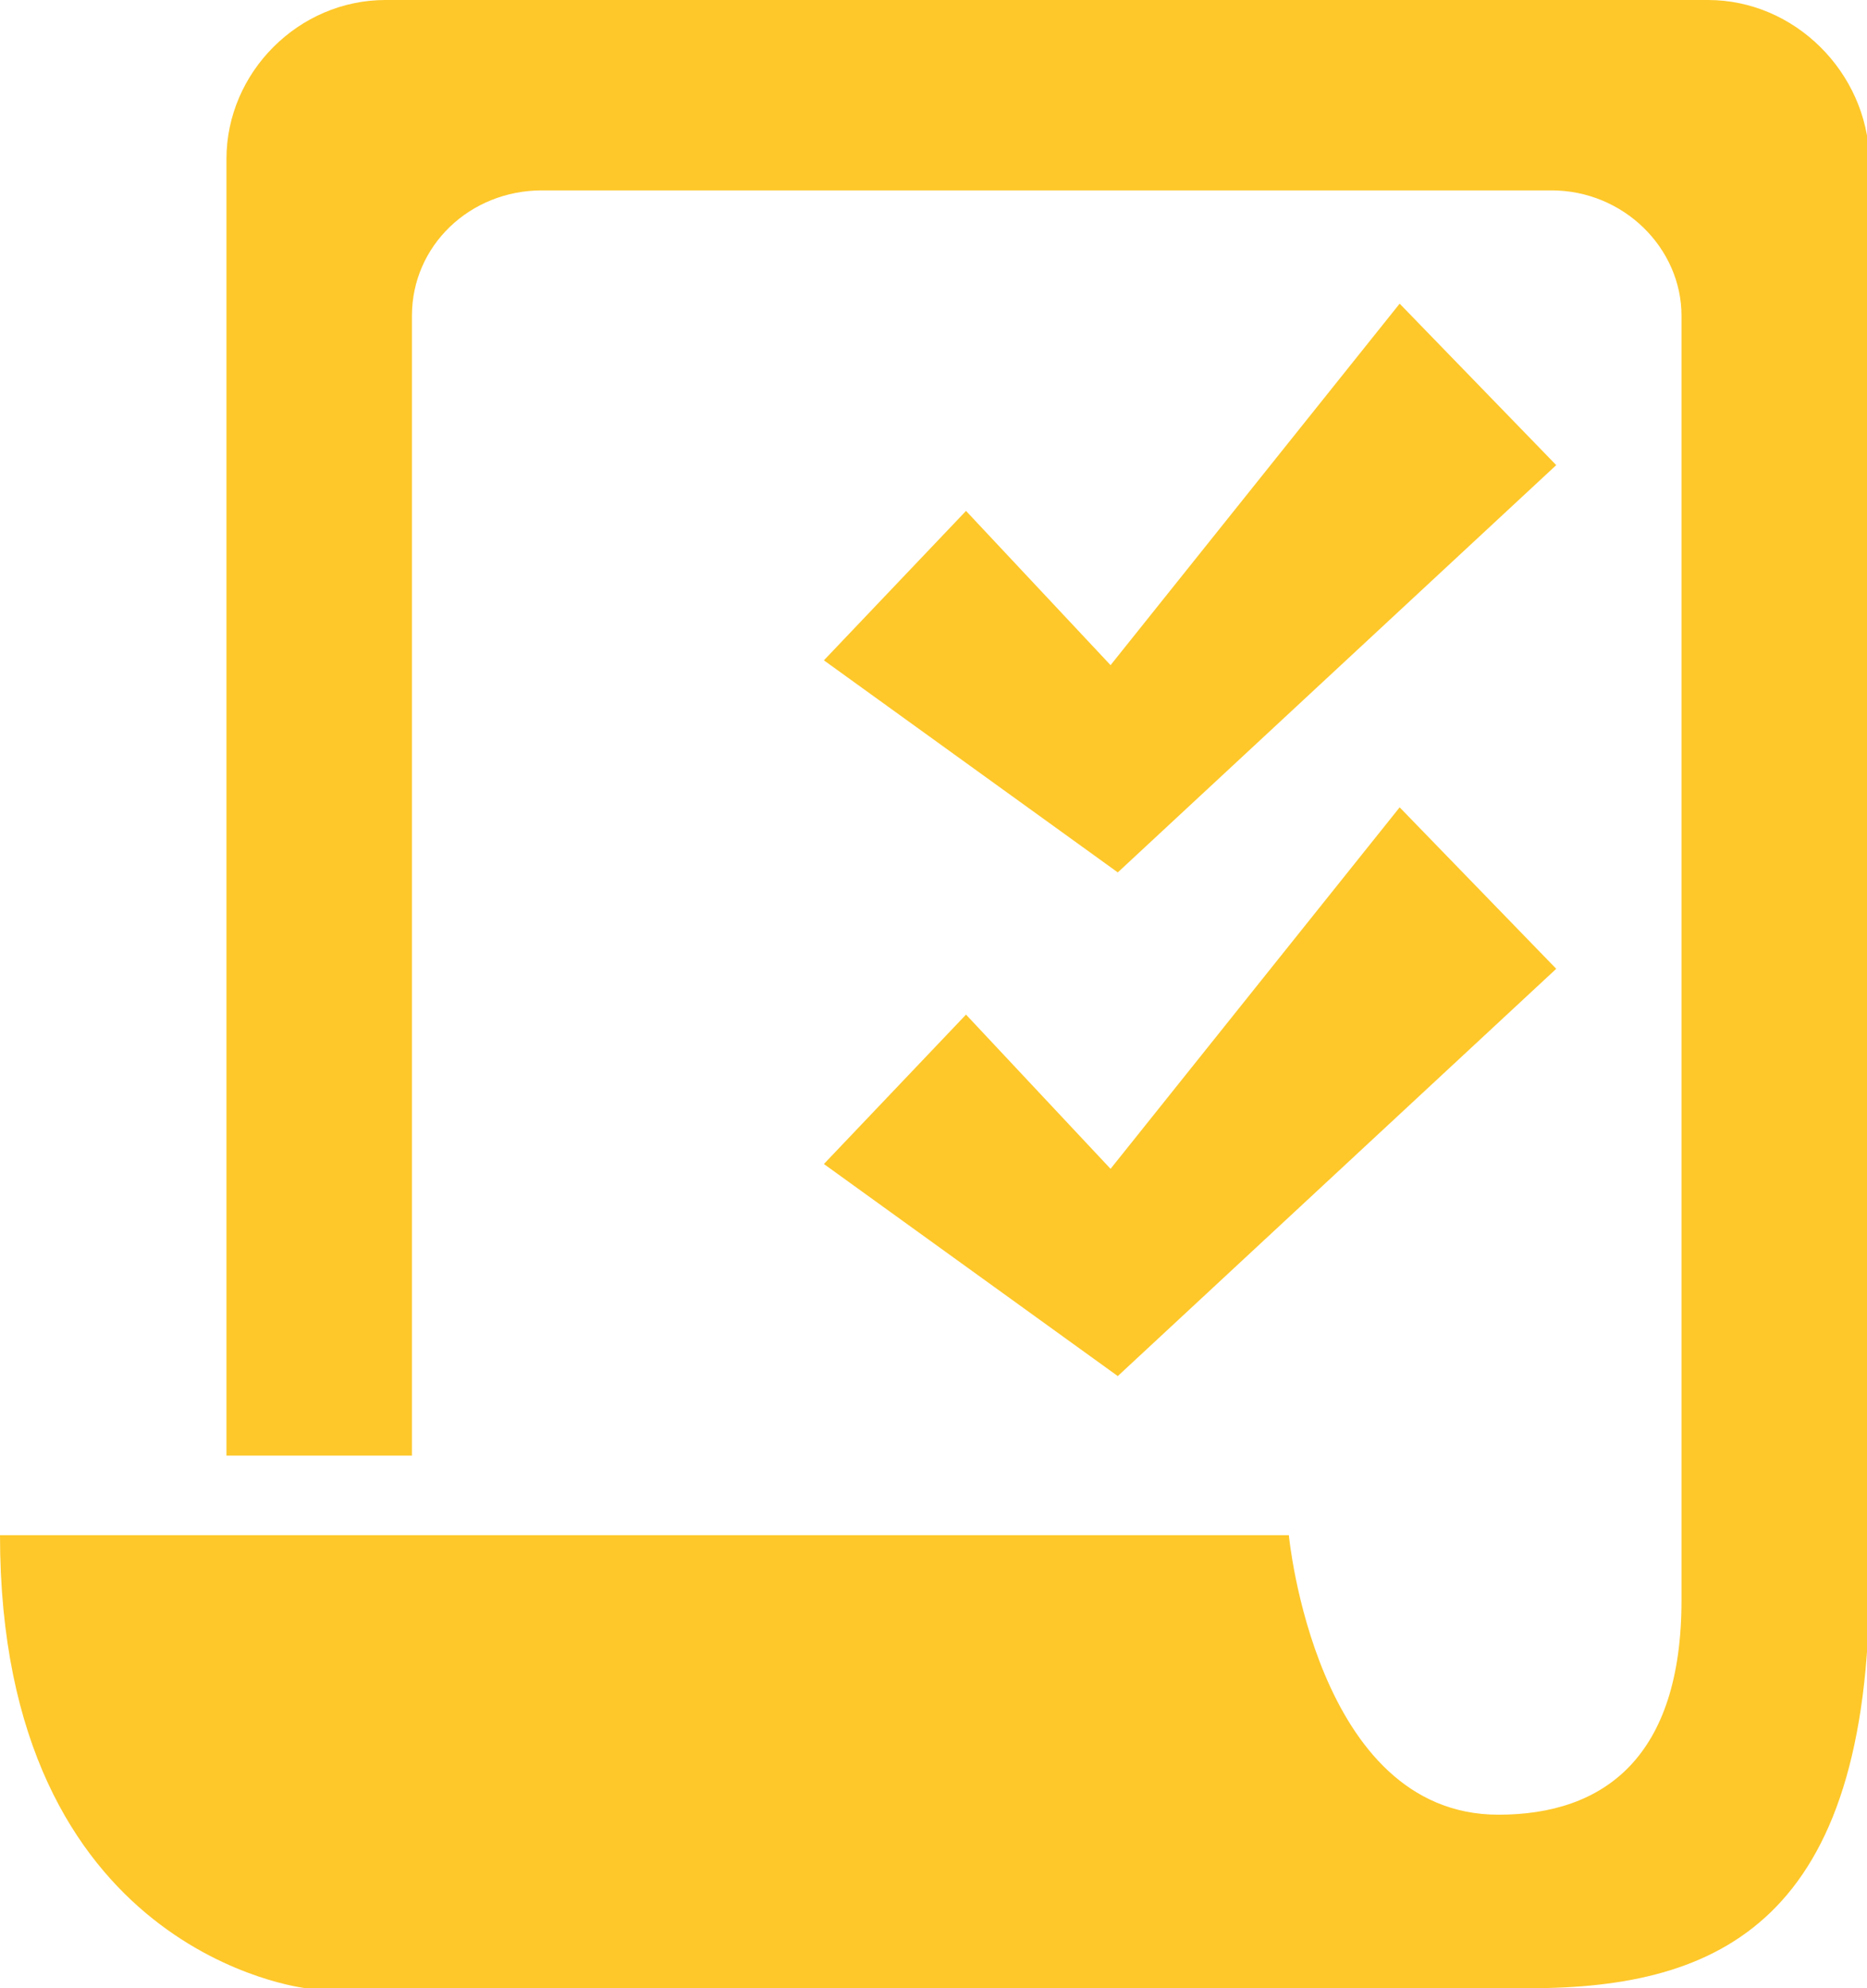 <?xml version="1.0" encoding="utf-8"?>
<!-- Generator: Adobe Illustrator 19.2.0, SVG Export Plug-In . SVG Version: 6.00 Build 0)  -->
<svg version="1.1" id="Ebene_1" xmlns="http://www.w3.org/2000/svg" xmlns:xlink="http://www.w3.org/1999/xlink" x="0px" y="0px"
	 viewBox="0 0 77.5 82.5" style="enable-background:new 0 0 77.5 82.5;" xml:space="preserve">
<style type="text/css">
	.st0{clip-path:url(#SVGID_2_);fill:#FEC82A;}
	.st1{fill:#FEC82A;}
</style>
<g>
	<defs>
		<rect id="SVGID_1_" width="77.5" height="82.5"/>
	</defs>
	<clipPath id="SVGID_2_">
		<use xlink:href="#SVGID_1_"  style="overflow:visible;"/>
	</clipPath>
	<path class="st0" d="M70.9,0H16c-3.6,0-6.6,3-6.6,6.6v53.8h7.7V13.1c0-2.9,2.4-5.2,5.4-5.2h41.9c3,0,5.4,2.4,5.4,5.2v53.3
		c0,6.5-3.2,8.9-7.6,8.9c-7.6,0-8.7-11.6-8.7-11.6H0c0,17.4,12.7,18.8,12.7,18.8h37.6h11.1h2.1c7.9,0,14.1-2.8,14.1-16.9V6.6
		C77.5,3,74.5,0,70.9,0"/>
</g>
<polygon class="st1" points="64.6,19.3 58.1,12.6 46.1,27.6 40.1,21.2 34.2,27.4 46.4,36.2 "/>
<polygon class="st1" points="46.4,57.1 64.6,40.2 58.1,33.5 46.1,48.5 40.1,42.1 34.2,48.3 "/>
</svg>
